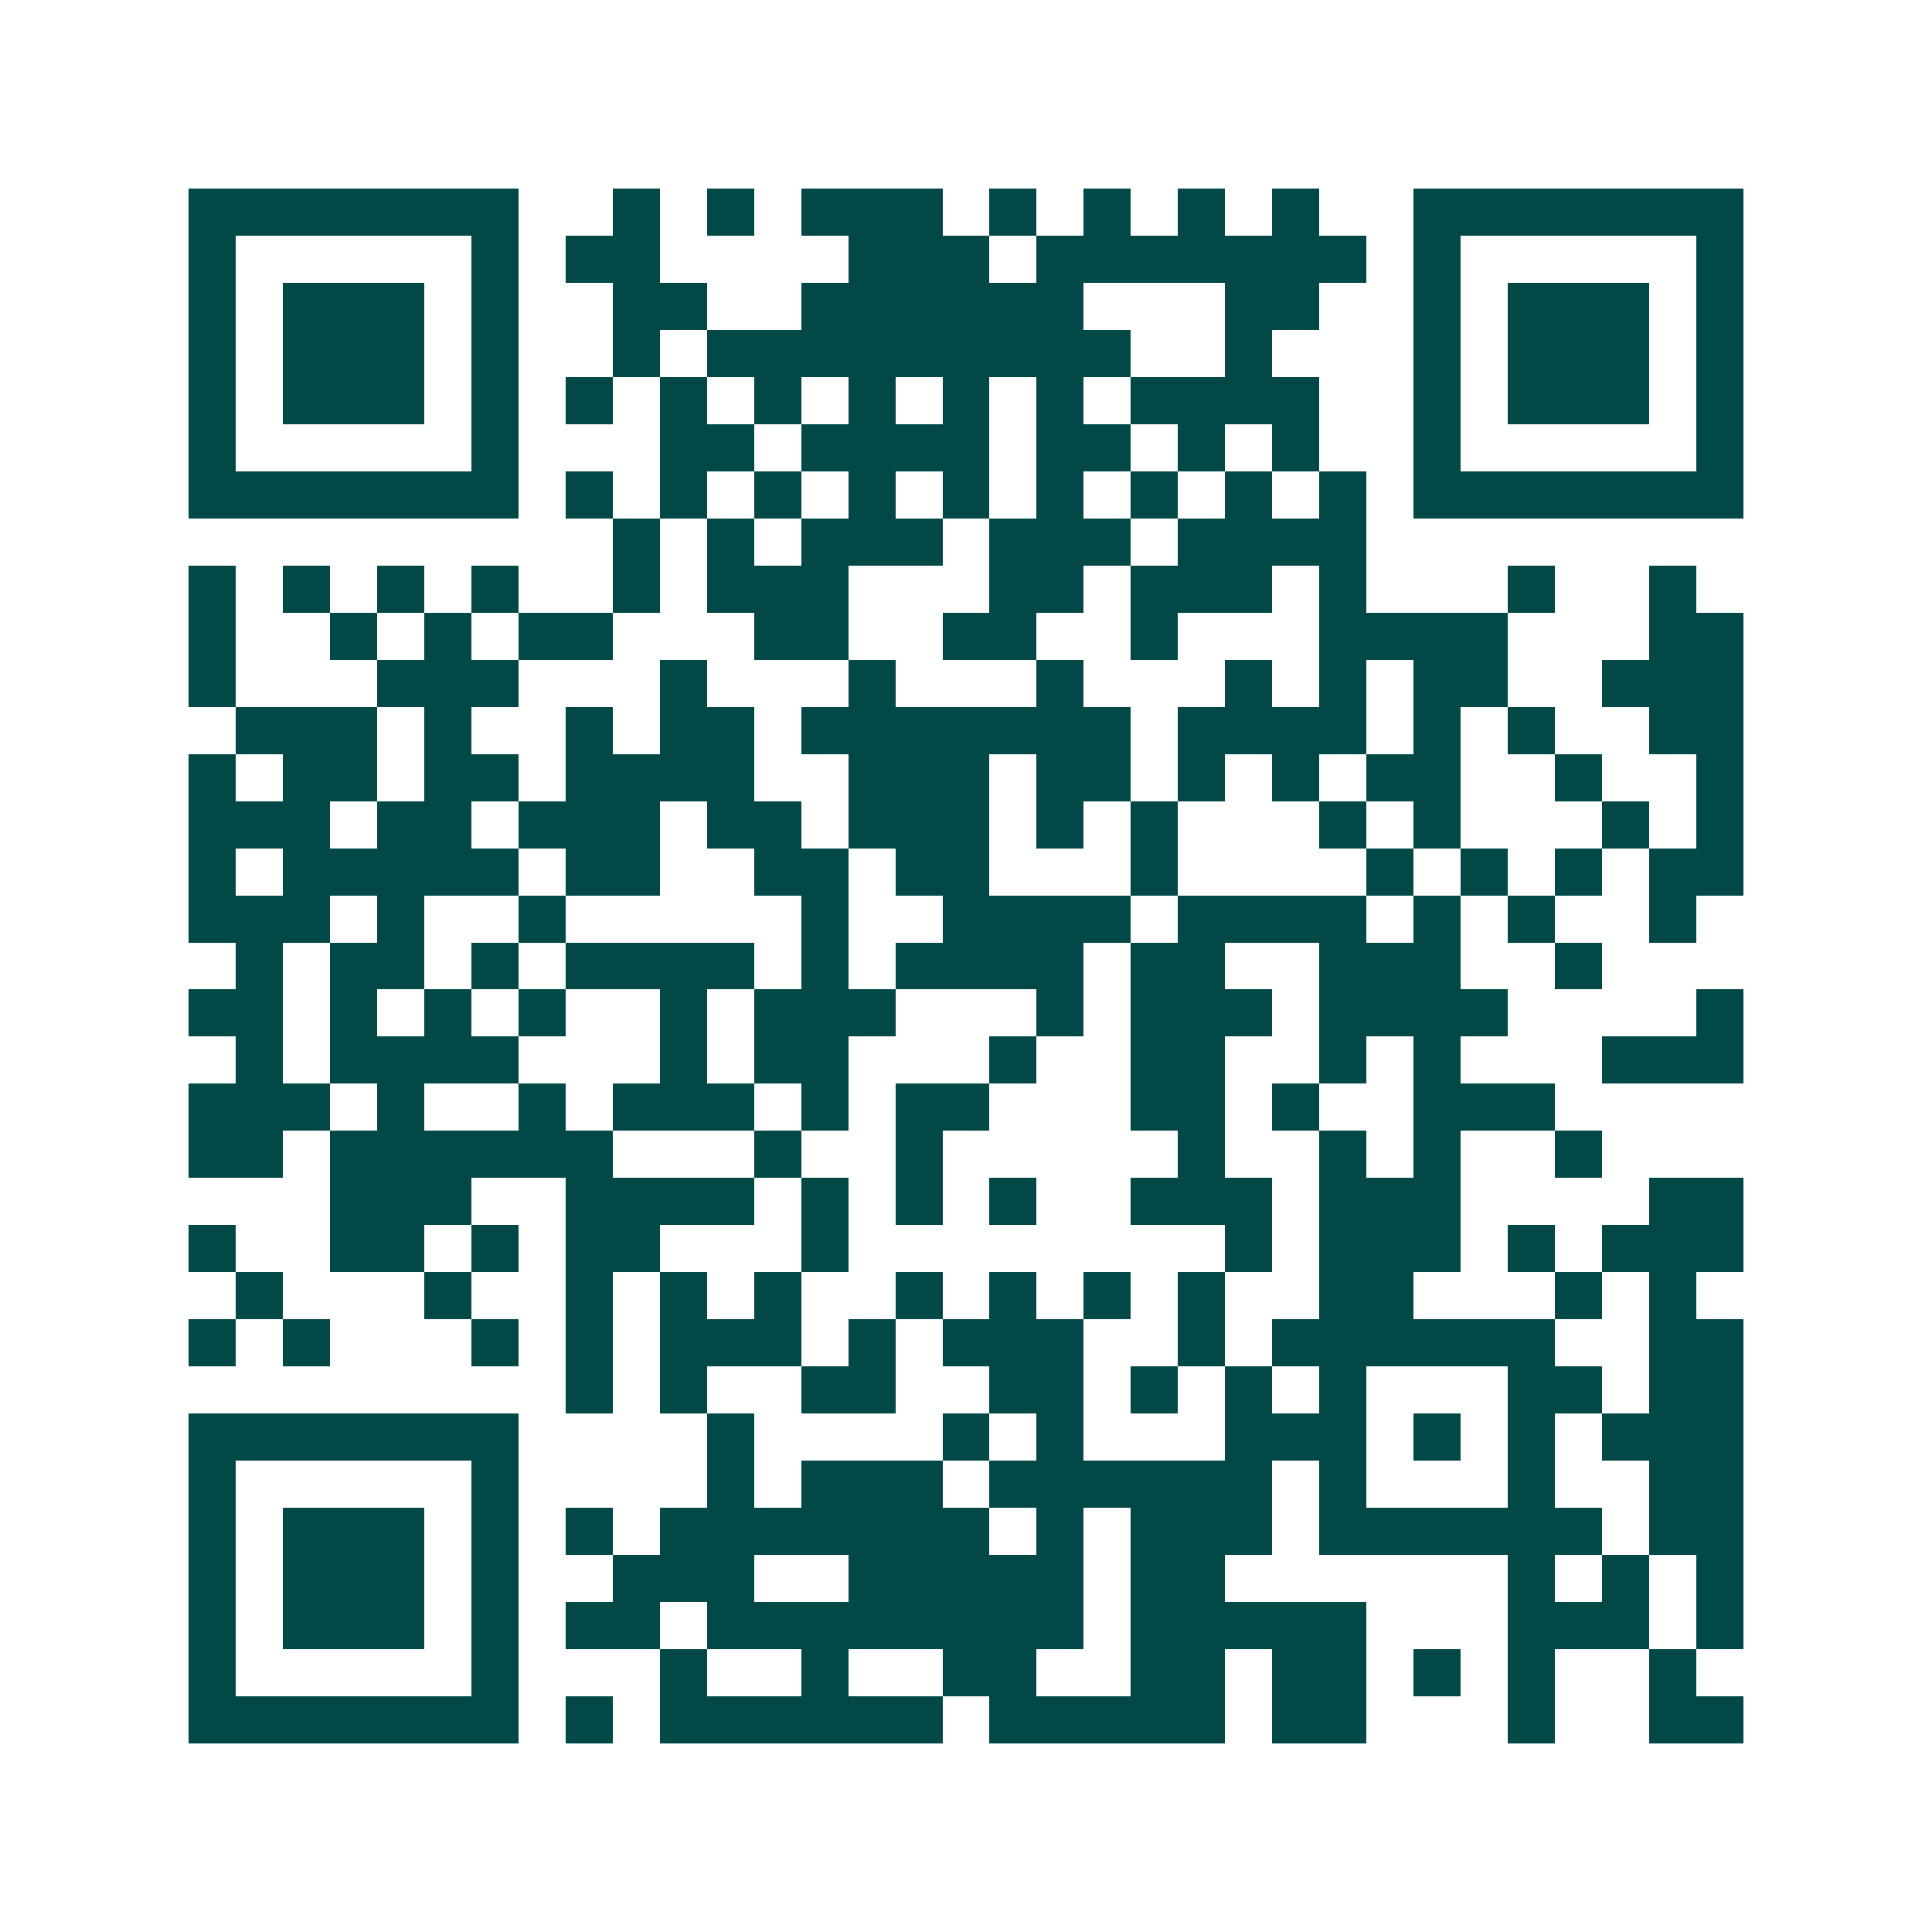 <svg xmlns="http://www.w3.org/2000/svg" width="200" height="200" viewBox="0 0 41 41" shape-rendering="crispEdges"><path fill="#ffffff" d="M0 0h41v41H0z"/><path stroke="#014847" d="M4 4.5h7m2 0h1m1 0h1m1 0h3m1 0h1m1 0h1m1 0h1m1 0h1m2 0h7M4 5.5h1m5 0h1m1 0h2m4 0h3m1 0h7m1 0h1m5 0h1M4 6.5h1m1 0h3m1 0h1m2 0h2m2 0h6m3 0h2m2 0h1m1 0h3m1 0h1M4 7.5h1m1 0h3m1 0h1m2 0h1m1 0h9m2 0h1m3 0h1m1 0h3m1 0h1M4 8.5h1m1 0h3m1 0h1m1 0h1m1 0h1m1 0h1m1 0h1m1 0h1m1 0h1m1 0h4m2 0h1m1 0h3m1 0h1M4 9.5h1m5 0h1m3 0h2m1 0h4m1 0h2m1 0h1m1 0h1m2 0h1m5 0h1M4 10.5h7m1 0h1m1 0h1m1 0h1m1 0h1m1 0h1m1 0h1m1 0h1m1 0h1m1 0h1m1 0h7M13 11.5h1m1 0h1m1 0h3m1 0h3m1 0h4M4 12.5h1m1 0h1m1 0h1m1 0h1m2 0h1m1 0h3m3 0h2m1 0h3m1 0h1m3 0h1m2 0h1M4 13.5h1m2 0h1m1 0h1m1 0h2m3 0h2m2 0h2m2 0h1m3 0h4m3 0h2M4 14.5h1m3 0h3m3 0h1m3 0h1m3 0h1m3 0h1m1 0h1m1 0h2m2 0h3M5 15.5h3m1 0h1m2 0h1m1 0h2m1 0h7m1 0h4m1 0h1m1 0h1m2 0h2M4 16.5h1m1 0h2m1 0h2m1 0h4m2 0h3m1 0h2m1 0h1m1 0h1m1 0h2m2 0h1m2 0h1M4 17.5h3m1 0h2m1 0h3m1 0h2m1 0h3m1 0h1m1 0h1m3 0h1m1 0h1m3 0h1m1 0h1M4 18.5h1m1 0h5m1 0h2m2 0h2m1 0h2m3 0h1m4 0h1m1 0h1m1 0h1m1 0h2M4 19.5h3m1 0h1m2 0h1m5 0h1m2 0h4m1 0h4m1 0h1m1 0h1m2 0h1M5 20.5h1m1 0h2m1 0h1m1 0h4m1 0h1m1 0h4m1 0h2m2 0h3m2 0h1M4 21.5h2m1 0h1m1 0h1m1 0h1m2 0h1m1 0h3m3 0h1m1 0h3m1 0h4m4 0h1M5 22.5h1m1 0h4m3 0h1m1 0h2m3 0h1m2 0h2m2 0h1m1 0h1m3 0h3M4 23.5h3m1 0h1m2 0h1m1 0h3m1 0h1m1 0h2m3 0h2m1 0h1m2 0h3M4 24.5h2m1 0h6m3 0h1m2 0h1m5 0h1m2 0h1m1 0h1m2 0h1M7 25.5h3m2 0h4m1 0h1m1 0h1m1 0h1m2 0h3m1 0h3m4 0h2M4 26.5h1m2 0h2m1 0h1m1 0h2m3 0h1m8 0h1m1 0h3m1 0h1m1 0h3M5 27.5h1m3 0h1m2 0h1m1 0h1m1 0h1m2 0h1m1 0h1m1 0h1m1 0h1m2 0h2m3 0h1m1 0h1M4 28.5h1m1 0h1m3 0h1m1 0h1m1 0h3m1 0h1m1 0h3m2 0h1m1 0h6m2 0h2M12 29.5h1m1 0h1m2 0h2m2 0h2m1 0h1m1 0h1m1 0h1m3 0h2m1 0h2M4 30.5h7m4 0h1m4 0h1m1 0h1m3 0h3m1 0h1m1 0h1m1 0h3M4 31.5h1m5 0h1m4 0h1m1 0h3m1 0h6m1 0h1m3 0h1m2 0h2M4 32.5h1m1 0h3m1 0h1m1 0h1m1 0h7m1 0h1m1 0h3m1 0h6m1 0h2M4 33.5h1m1 0h3m1 0h1m2 0h3m2 0h5m1 0h2m6 0h1m1 0h1m1 0h1M4 34.5h1m1 0h3m1 0h1m1 0h2m1 0h8m1 0h5m3 0h3m1 0h1M4 35.5h1m5 0h1m3 0h1m2 0h1m2 0h2m2 0h2m1 0h2m1 0h1m1 0h1m2 0h1M4 36.5h7m1 0h1m1 0h6m1 0h5m1 0h2m3 0h1m2 0h2"/></svg>
